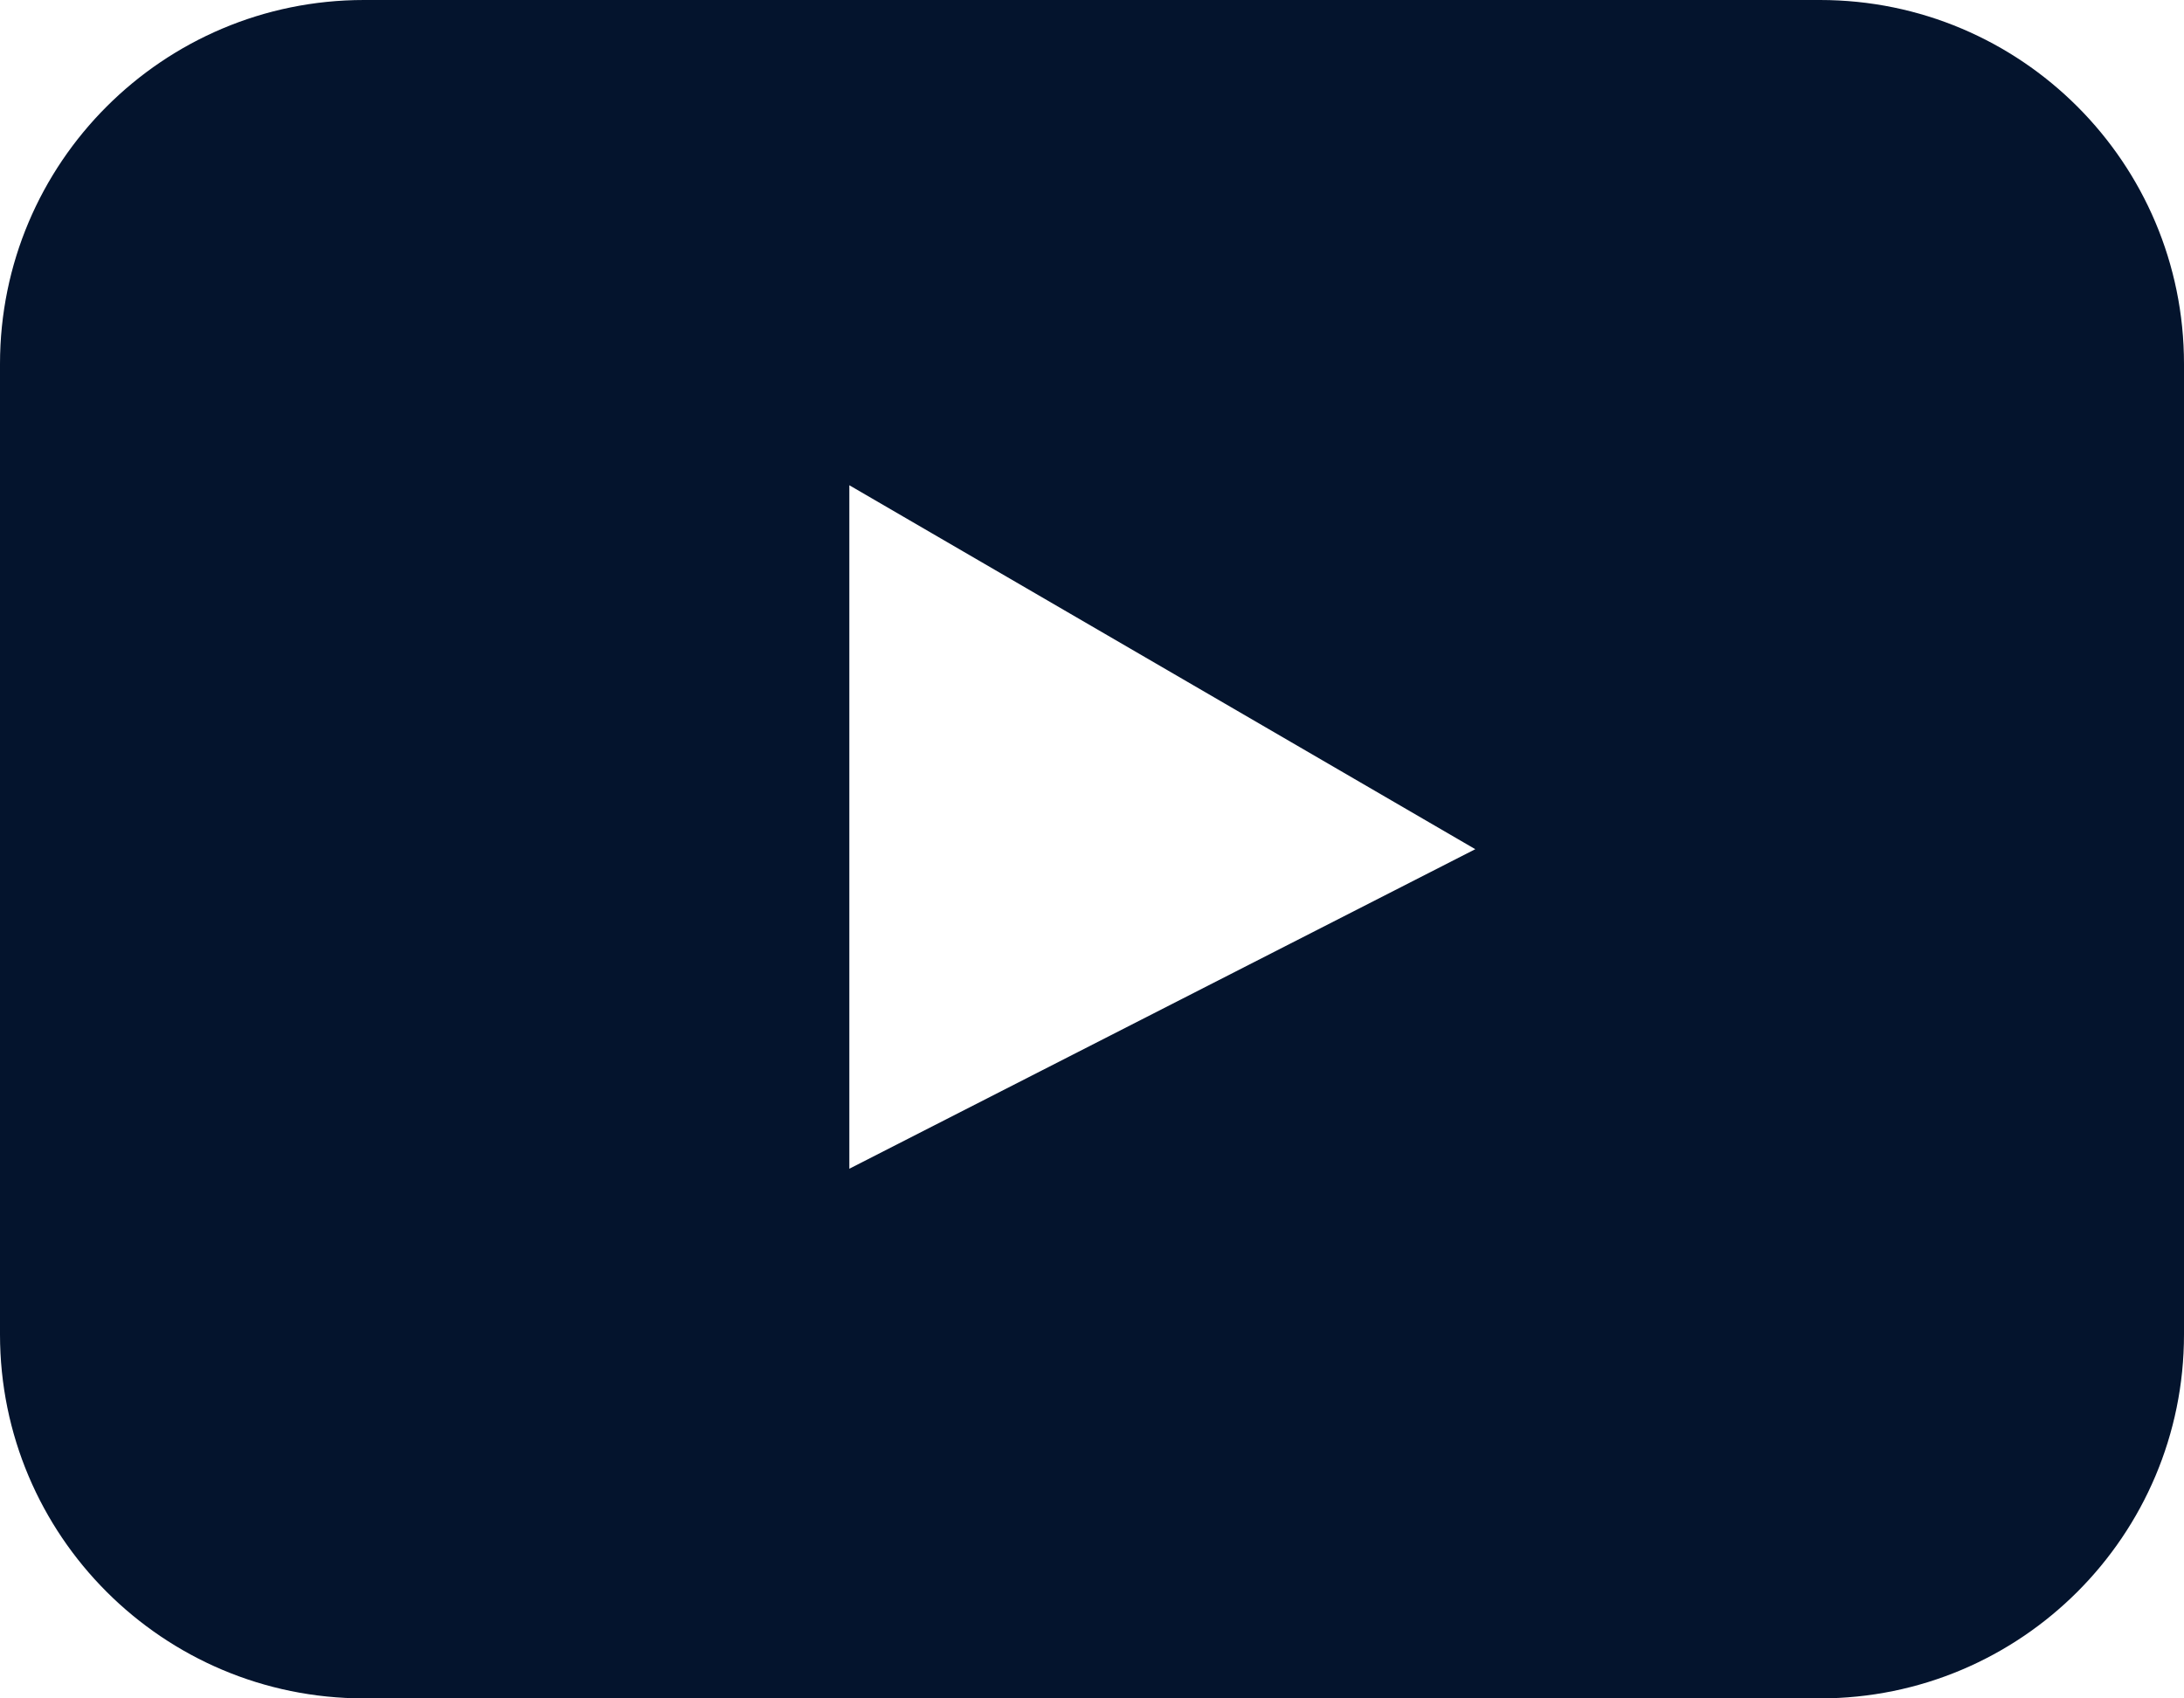 <?xml version="1.0" encoding="UTF-8"?>
<svg width="18px" height="14px" viewBox="0 0 18 14" version="1.1" xmlns="http://www.w3.org/2000/svg" xmlns:xlink="http://www.w3.org/1999/xlink">
    <!-- Generator: Sketch 52.5 (67469) - http://www.bohemiancoding.com/sketch -->
    <title>Combined Shape</title>
    <desc>Created with Sketch.</desc>
    <g id="_symbols" stroke="none" stroke-width="1" fill="none" fill-rule="evenodd">
        <g id="icon_youtube" transform="translate(-3, -5)" fill="#04142D" fill-rule="nonzero">
            <path d="M6,5 L18,5 C19.657,5 21,6.343 21,8 L21,16 C21,17.657 19.657,19 18,19 L6,19 C4.343,19 3,17.657 3,16 L3,8 C3,6.343 4.343,5 6,5 Z M10,9 L10,14.634 L15.159,12 L10,9 Z" id="Combined-Shape"></path>
        </g>
    </g>
</svg>